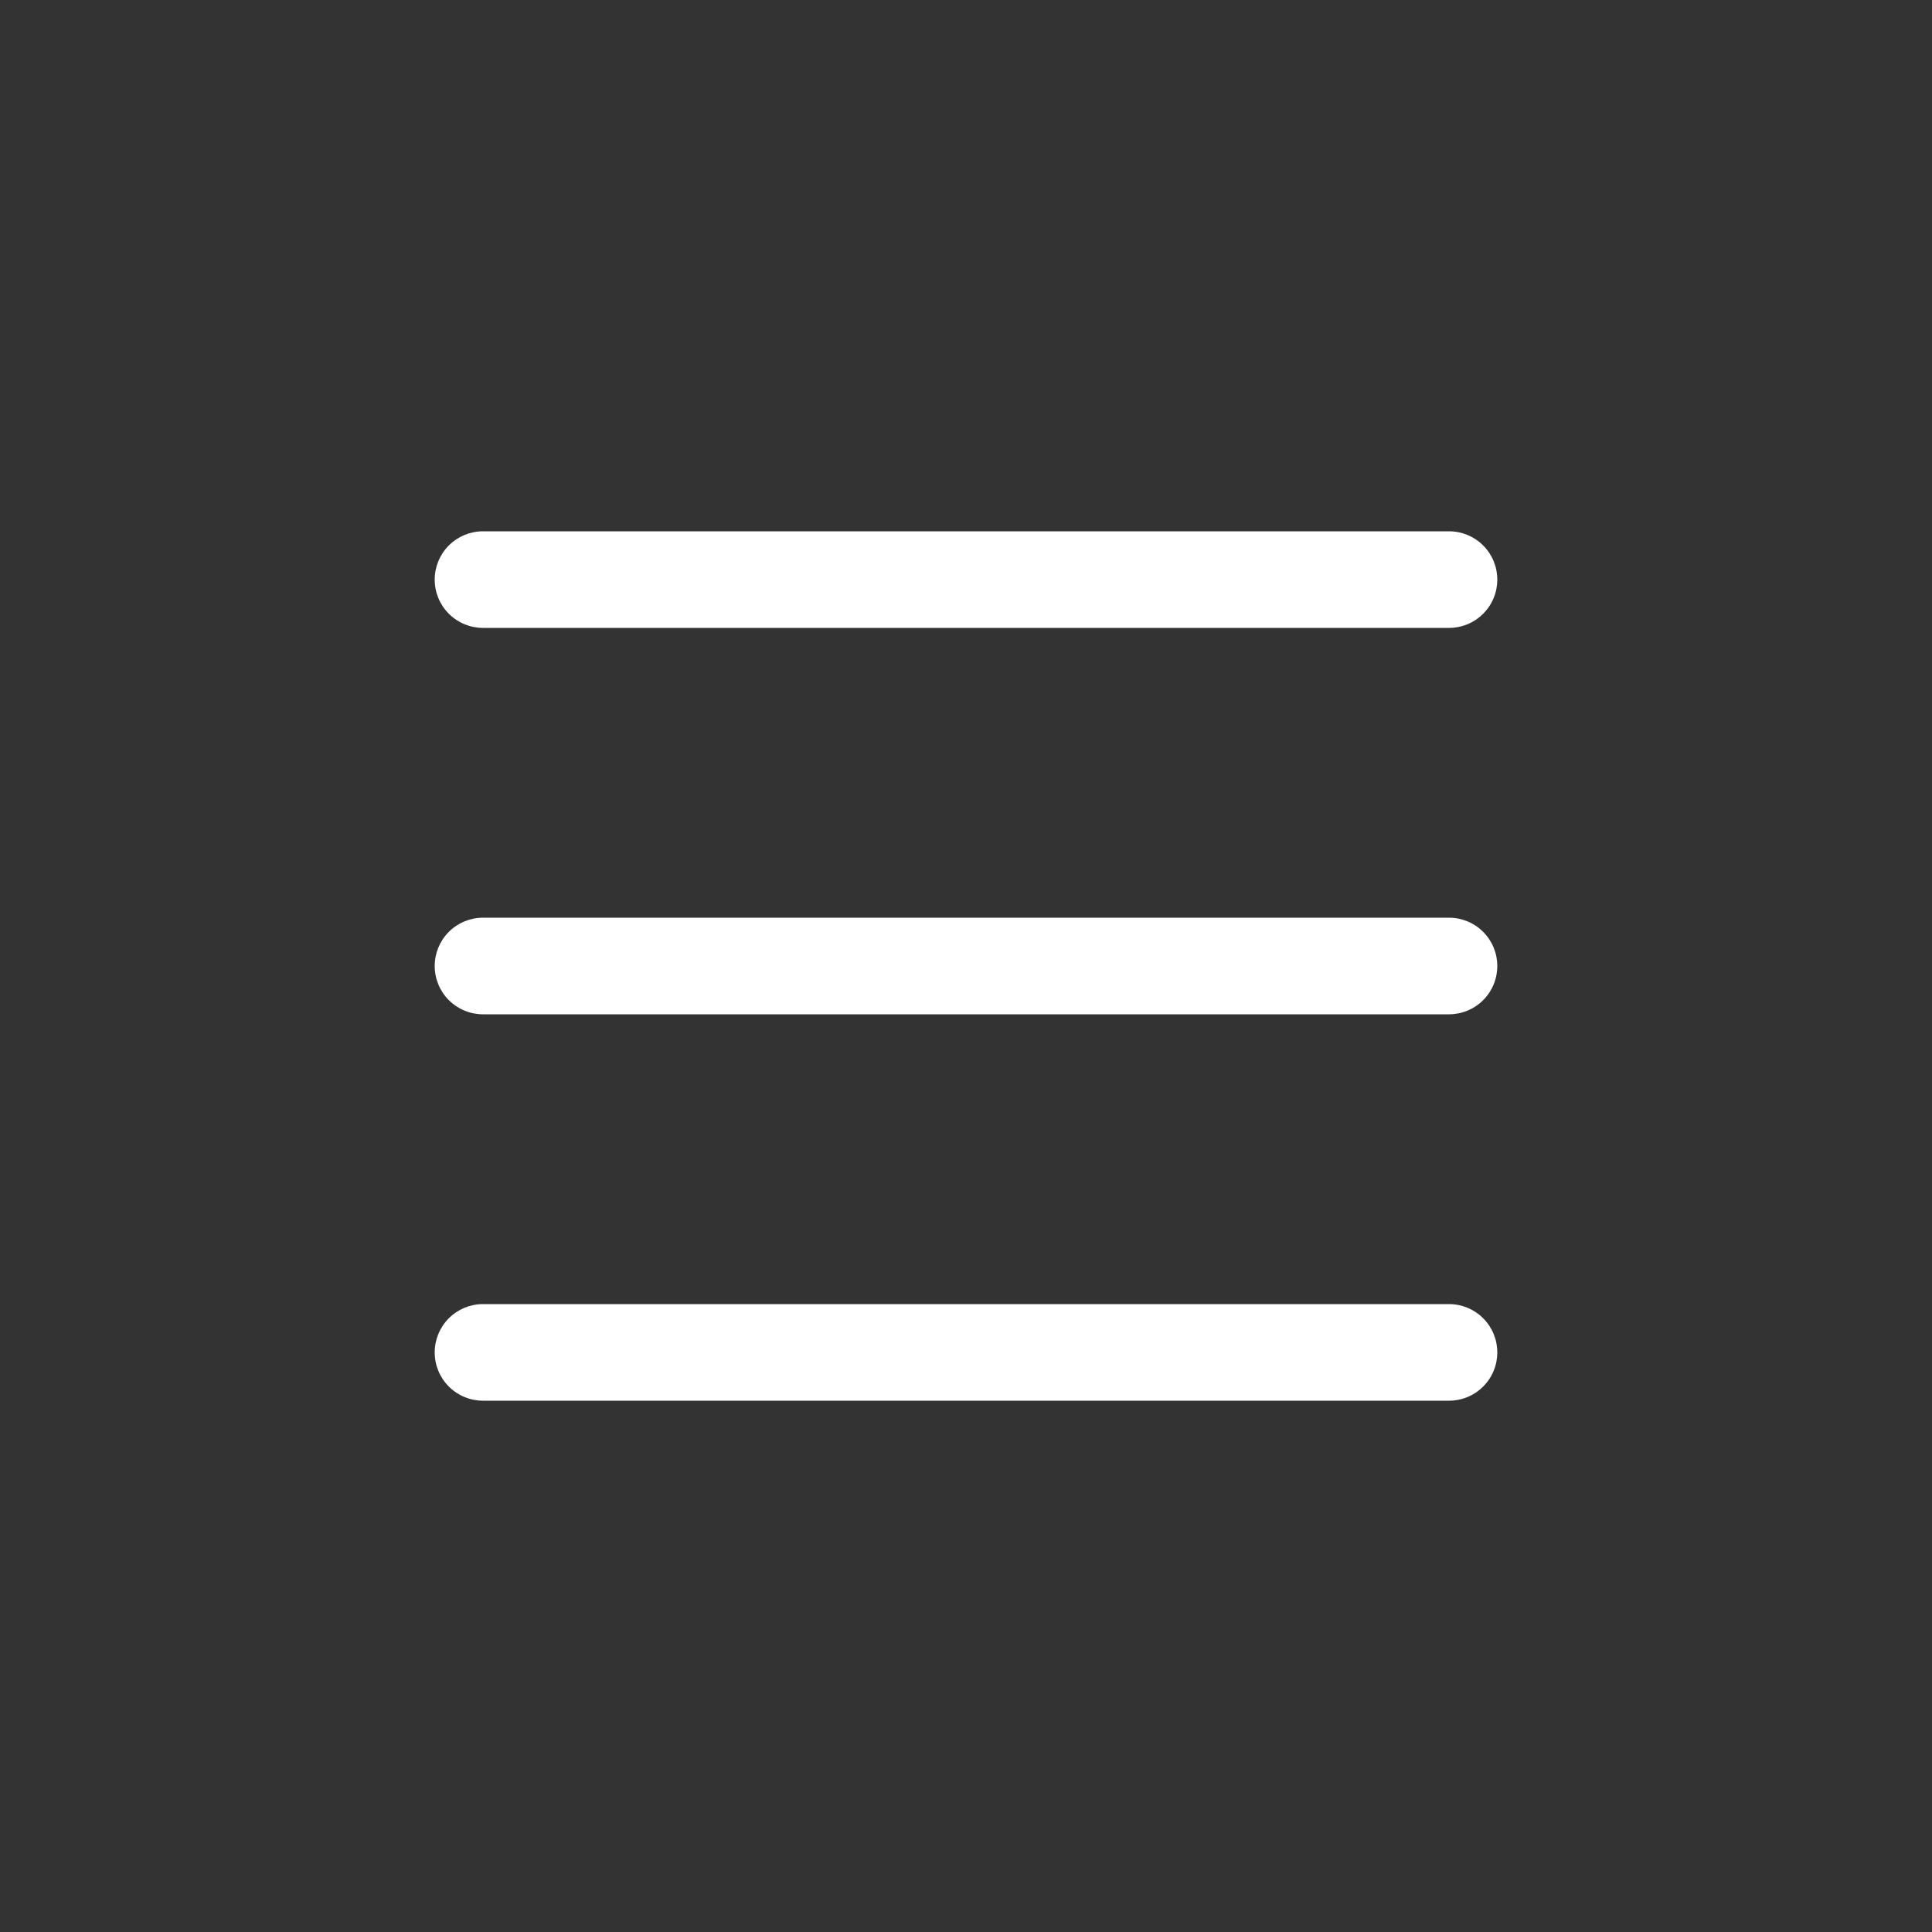 <svg xmlns="http://www.w3.org/2000/svg" width="40" height="40" viewBox="0 0 40 40" fill="none"><rect x="0" y="0" width="40" height="40" fill="#333333" stroke="none"/><path fill-rule="evenodd" clip-rule="evenodd" d="M9 28C9 27.735 9.105 27.48 9.293 27.293C9.48 27.105 9.735 27 10 27H30C30.265 27 30.52 27.105 30.707 27.293C30.895 27.48 31 27.735 31 28C31 28.265 30.895 28.52 30.707 28.707C30.52 28.895 30.265 29 30 29H10C9.735 29 9.48 28.895 9.293 28.707C9.105 28.52 9 28.265 9 28ZM9 20C9 19.735 9.105 19.48 9.293 19.293C9.48 19.105 9.735 19 10 19H30C30.265 19 30.52 19.105 30.707 19.293C30.895 19.48 31 19.735 31 20C31 20.265 30.895 20.52 30.707 20.707C30.52 20.895 30.265 21 30 21H10C9.735 21 9.48 20.895 9.293 20.707C9.105 20.52 9 20.265 9 20ZM9 12C9 11.735 9.105 11.48 9.293 11.293C9.48 11.105 9.735 11 10 11H30C30.265 11 30.52 11.105 30.707 11.293C30.895 11.48 31 11.735 31 12C31 12.265 30.895 12.52 30.707 12.707C30.52 12.895 30.265 13 30 13H10C9.735 13 9.48 12.895 9.293 12.707C9.105 12.52 9 12.265 9 12Z" fill="white"></path></svg>